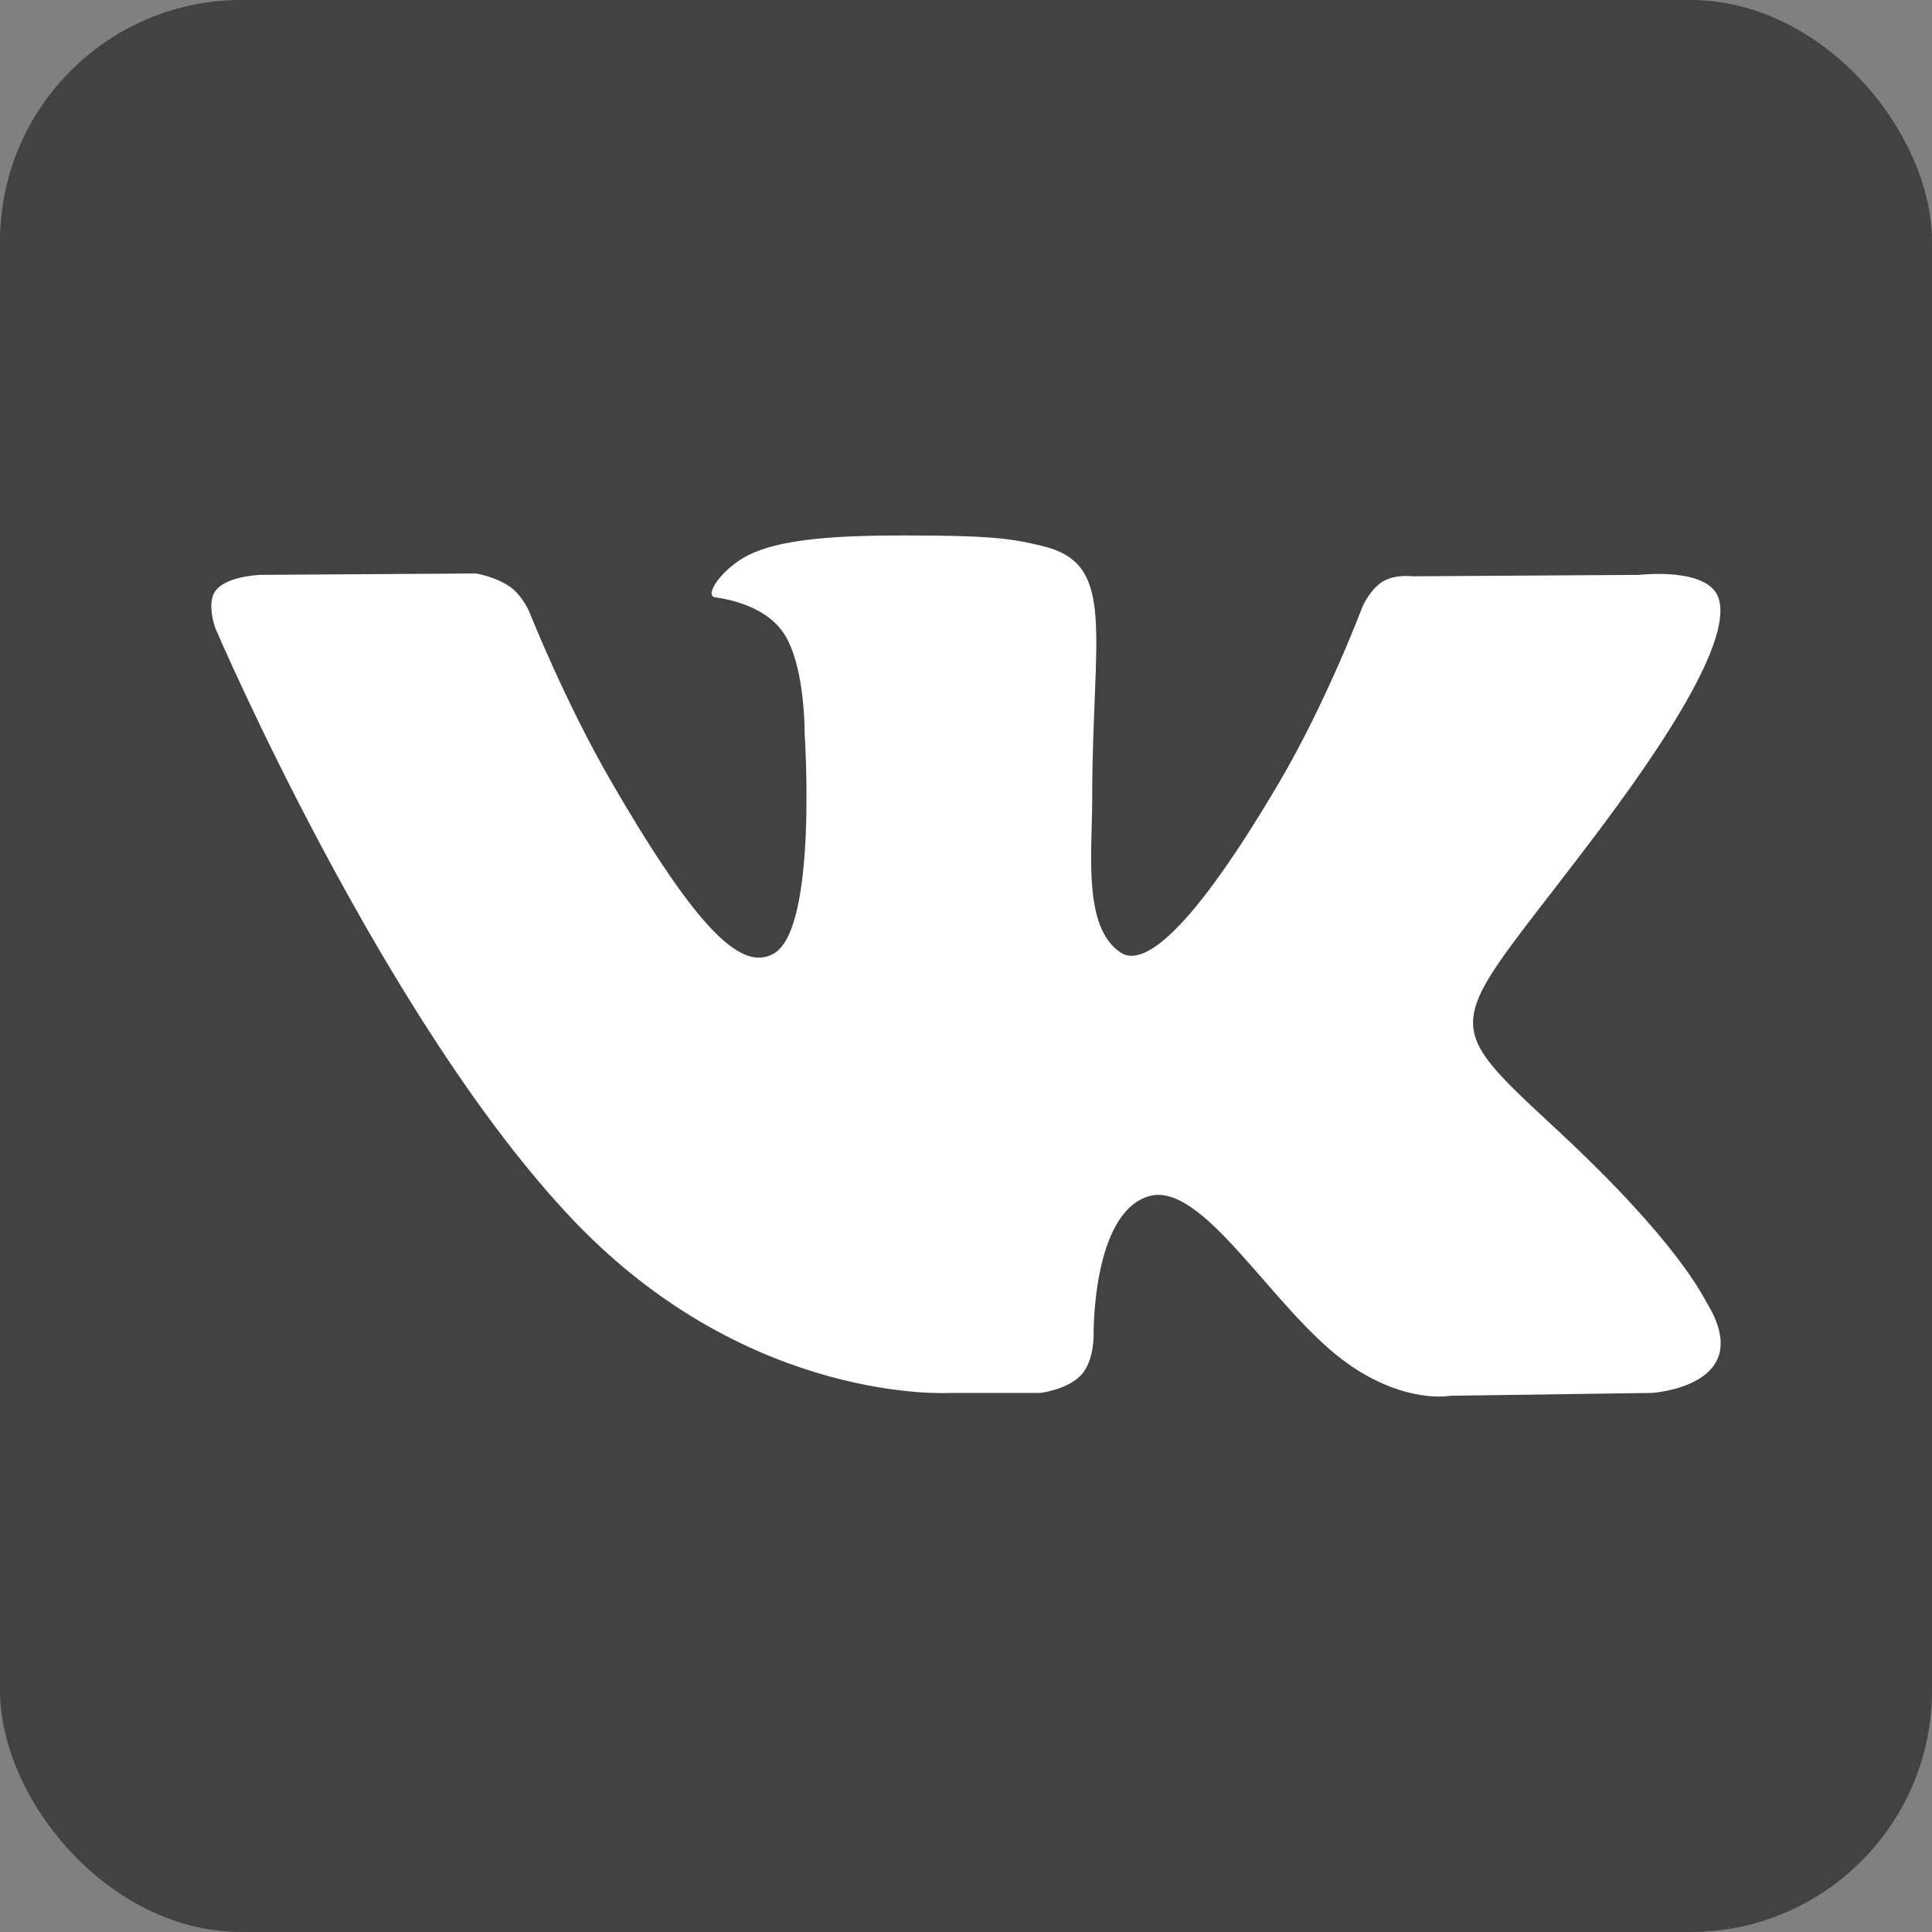 <svg viewBox="0 0 512 512" xml:space="preserve" xmlns="http://www.w3.org/2000/svg"><rect x="0" y="0" width="512" height="512" fill="#808080" stroke="none"/><rect height="512" rx="64" ry="64" width="512" fill="#424242" fill-opacity="1" fill-rule="nonzero" stroke="none" class="fill-4c75a3"></rect><path d="M251.71 369.145h23.907s7.219-.798 10.91-4.77c3.397-3.65 3.288-10.501 3.288-10.501s-.471-32.08 14.42-36.803c14.68-4.655 33.527 31.003 53.504 44.713 15.107 10.376 26.588 8.104 26.588 8.104l53.418-.743s27.937-1.726 14.69-23.698c-1.084-1.793-7.72-16.25-39.716-45.949-33.503-31.094-29.012-26.061 11.337-79.838 24.57-32.75 34.397-52.739 31.324-61.305-2.926-8.157-20.998-6.006-20.998-6.006l-60.147.376s-4.457-.609-7.765 1.369c-3.23 1.936-5.305 6.454-5.305 6.454s-9.528 25.342-22.22 46.895c-26.777 45.474-37.488 47.881-41.865 45.051-10.184-6.581-7.637-26.434-7.637-40.544 0-44.072 6.684-62.45-13.021-67.204-6.54-1.579-11.353-2.626-28.075-2.795-21.458-.218-39.623.069-49.905 5.104-6.842 3.359-12.124 10.818-8.903 11.25 3.975.53 12.976 2.425 17.747 8.922 6.164 8.387 5.948 27.216 5.948 27.216s3.544 51.88-8.27 58.321c-8.11 4.422-19.23-4.602-43.11-45.861-12.23-21.131-21.467-44.497-21.467-44.497s-1.777-4.361-4.957-6.7c-3.854-2.834-9.241-3.73-9.241-3.73l-57.155.37s-8.58.244-11.725 3.976c-2.808 3.32-.225 10.182-.225 10.182s44.742 104.685 95.407 157.439c46.468 48.38 99.219 45.202 99.219 45.202z" fill="#ffffff" fill-rule="evenodd" class="fill-ffffff"></path></svg>